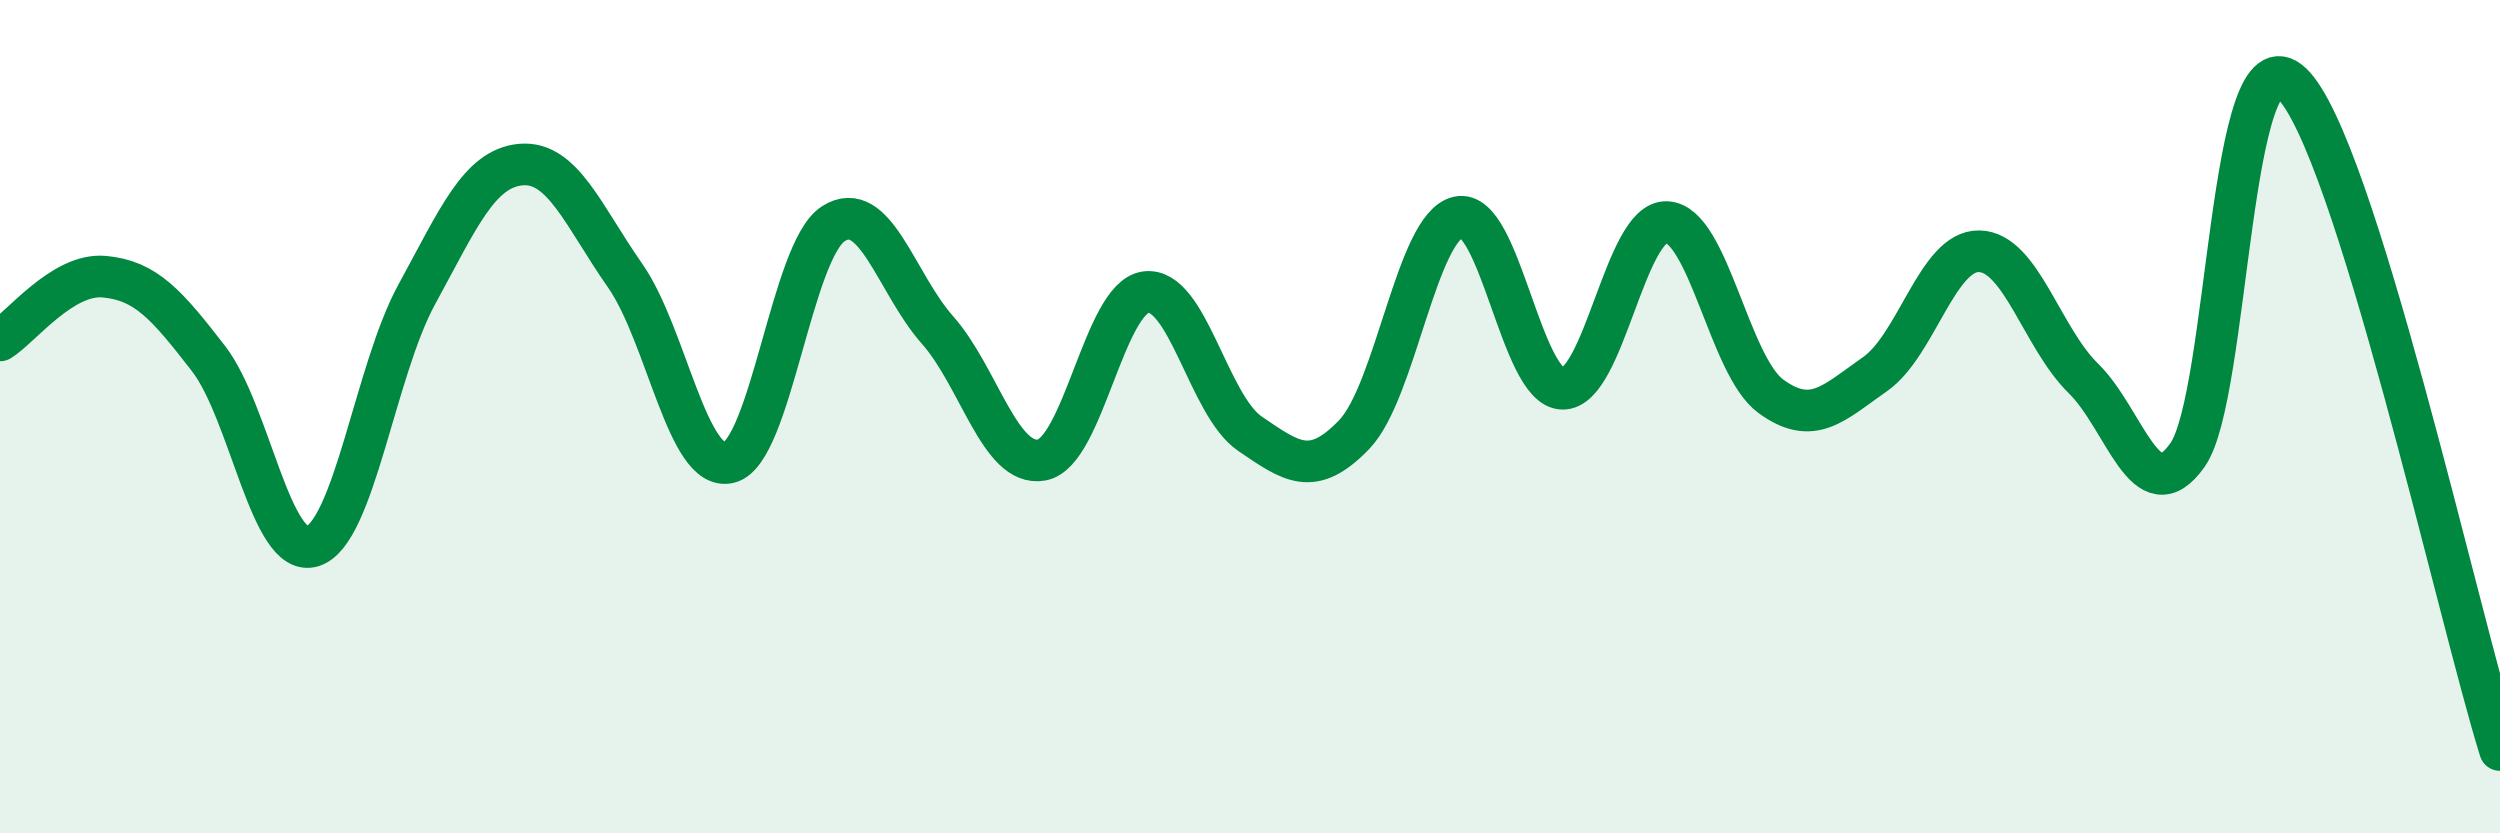 
    <svg width="60" height="20" viewBox="0 0 60 20" xmlns="http://www.w3.org/2000/svg">
      <path
        d="M 0,8.17 C 0.5,7.86 1.5,6.55 2.5,6.64 C 3.5,6.73 4,7.31 5,8.6 C 6,9.89 6.5,13.42 7.5,13.11 C 8.5,12.8 9,8.9 10,7.07 C 11,5.24 11.5,4.04 12.5,3.95 C 13.5,3.86 14,5.18 15,6.61 C 16,8.04 16.5,11.35 17.5,11.1 C 18.5,10.85 19,6.01 20,5.37 C 21,4.73 21.5,6.79 22.5,7.92 C 23.5,9.05 24,11.22 25,11.04 C 26,10.86 26.5,7.14 27.5,7.01 C 28.5,6.88 29,9.73 30,10.41 C 31,11.09 31.5,11.47 32.5,10.43 C 33.5,9.39 34,5.43 35,5.21 C 36,4.99 36.5,9.31 37.5,9.33 C 38.5,9.35 39,5.29 40,5.33 C 41,5.37 41.5,8.78 42.5,9.51 C 43.5,10.24 44,9.68 45,8.98 C 46,8.28 46.5,6.01 47.5,6.03 C 48.5,6.05 49,8.1 50,9.08 C 51,10.06 51.5,12.34 52.5,10.92 C 53.5,9.5 53.5,0.58 55,2 C 56.5,3.42 59,14.8 60,18L60 20L0 20Z"
        fill="#008740"
        opacity="0.1"
        stroke-linecap="round"
        stroke-linejoin="round"
      />
      <path
        d="M 0,8.17 C 0.5,7.86 1.5,6.55 2.5,6.64 C 3.5,6.73 4,7.31 5,8.6 C 6,9.89 6.5,13.42 7.5,13.11 C 8.5,12.8 9,8.9 10,7.07 C 11,5.24 11.5,4.04 12.5,3.95 C 13.5,3.86 14,5.18 15,6.61 C 16,8.04 16.5,11.35 17.5,11.1 C 18.5,10.85 19,6.01 20,5.37 C 21,4.73 21.5,6.79 22.5,7.92 C 23.5,9.05 24,11.22 25,11.04 C 26,10.86 26.5,7.14 27.5,7.01 C 28.5,6.88 29,9.73 30,10.41 C 31,11.09 31.5,11.47 32.5,10.43 C 33.5,9.39 34,5.43 35,5.21 C 36,4.99 36.5,9.31 37.5,9.33 C 38.5,9.35 39,5.29 40,5.33 C 41,5.37 41.5,8.78 42.5,9.51 C 43.5,10.24 44,9.68 45,8.98 C 46,8.28 46.5,6.01 47.5,6.03 C 48.5,6.05 49,8.1 50,9.08 C 51,10.06 51.5,12.34 52.5,10.92 C 53.5,9.5 53.5,0.58 55,2 C 56.5,3.42 59,14.8 60,18"
        stroke="#008740"
        stroke-width="1"
        fill="none"
        stroke-linecap="round"
        stroke-linejoin="round"
      />
    </svg>
  